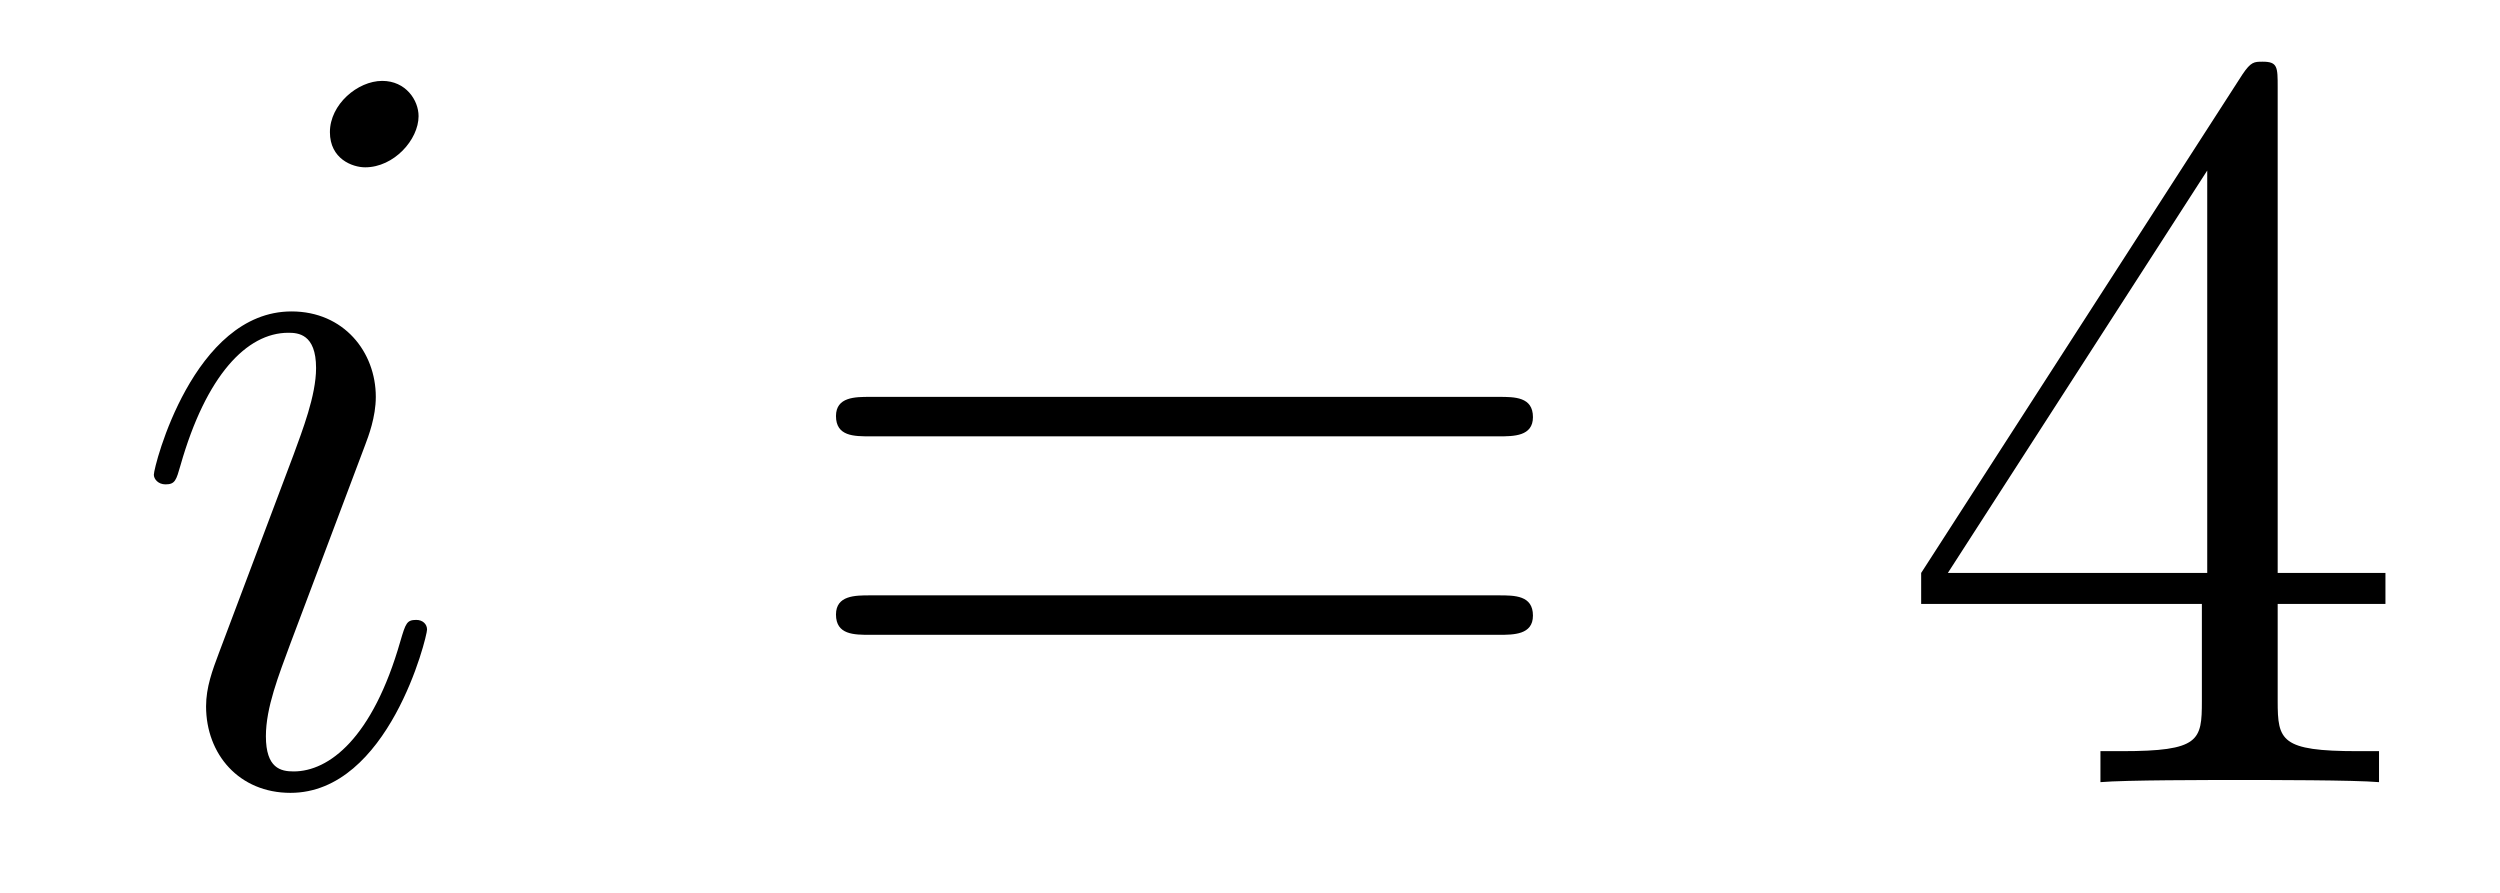 <?xml version='1.0'?>
<!-- This file was generated by dvisvgm 1.14.1 -->
<svg height='10pt' version='1.1' viewBox='0 -10 28 10' width='28pt' xmlns='http://www.w3.org/2000/svg' xmlns:xlink='http://www.w3.org/1999/xlink'>
<g id='page1'>
<g transform='matrix(1 0 0 1 -127 653)'>
<path d='M131.783 -655.949C131.783 -656.009 131.735 -656.057 131.663 -656.057C131.556 -656.057 131.544 -656.021 131.484 -655.818C131.173 -654.73 130.683 -654.36 130.289 -654.36C130.145 -654.36 129.978 -654.395 129.978 -654.754C129.978 -655.077 130.121 -655.435 130.253 -655.794L131.09 -658.017C131.126 -658.113 131.209 -658.328 131.209 -658.555C131.209 -659.058 130.851 -659.512 130.265 -659.512C129.165 -659.512 128.723 -657.778 128.723 -657.683C128.723 -657.635 128.771 -657.575 128.854 -657.575C128.962 -657.575 128.974 -657.623 129.022 -657.79C129.308 -658.794 129.763 -659.273 130.229 -659.273C130.337 -659.273 130.54 -659.261 130.54 -658.878C130.54 -658.567 130.384 -658.173 130.289 -657.91L129.452 -655.687C129.38 -655.495 129.308 -655.304 129.308 -655.089C129.308 -654.551 129.679 -654.12 130.253 -654.12C131.353 -654.12 131.783 -655.866 131.783 -655.949ZM131.688 -661.699C131.688 -661.879 131.544 -662.094 131.281 -662.094C131.006 -662.094 130.695 -661.831 130.695 -661.52C130.695 -661.221 130.946 -661.126 131.09 -661.126C131.412 -661.126 131.688 -661.436 131.688 -661.699Z' fill-rule='evenodd'/>
<path d='M143.786 -658.113C143.953 -658.113 144.169 -658.113 144.169 -658.328C144.169 -658.555 143.965 -658.555 143.786 -658.555H136.745C136.578 -658.555 136.363 -658.555 136.363 -658.34C136.363 -658.113 136.566 -658.113 136.745 -658.113H143.786ZM143.786 -655.89C143.953 -655.89 144.169 -655.89 144.169 -656.105C144.169 -656.332 143.965 -656.332 143.786 -656.332H136.745C136.578 -656.332 136.363 -656.332 136.363 -656.117C136.363 -655.89 136.566 -655.89 136.745 -655.89H143.786Z' fill-rule='evenodd'/>
<path d='M152.51 -662.022C152.51 -662.249 152.51 -662.309 152.342 -662.309C152.247 -662.309 152.211 -662.309 152.115 -662.166L148.517 -656.583V-656.236H151.661V-655.148C151.661 -654.706 151.637 -654.587 150.764 -654.587H150.525V-654.24C150.8 -654.264 151.745 -654.264 152.079 -654.264C152.414 -654.264 153.37 -654.264 153.645 -654.24V-654.587H153.406C152.545 -654.587 152.51 -654.706 152.51 -655.148V-656.236H153.717V-656.583H152.51V-662.022ZM151.721 -661.09V-656.583H148.816L151.721 -661.09Z' fill-rule='evenodd'/>
</g>
</g>
</svg>
